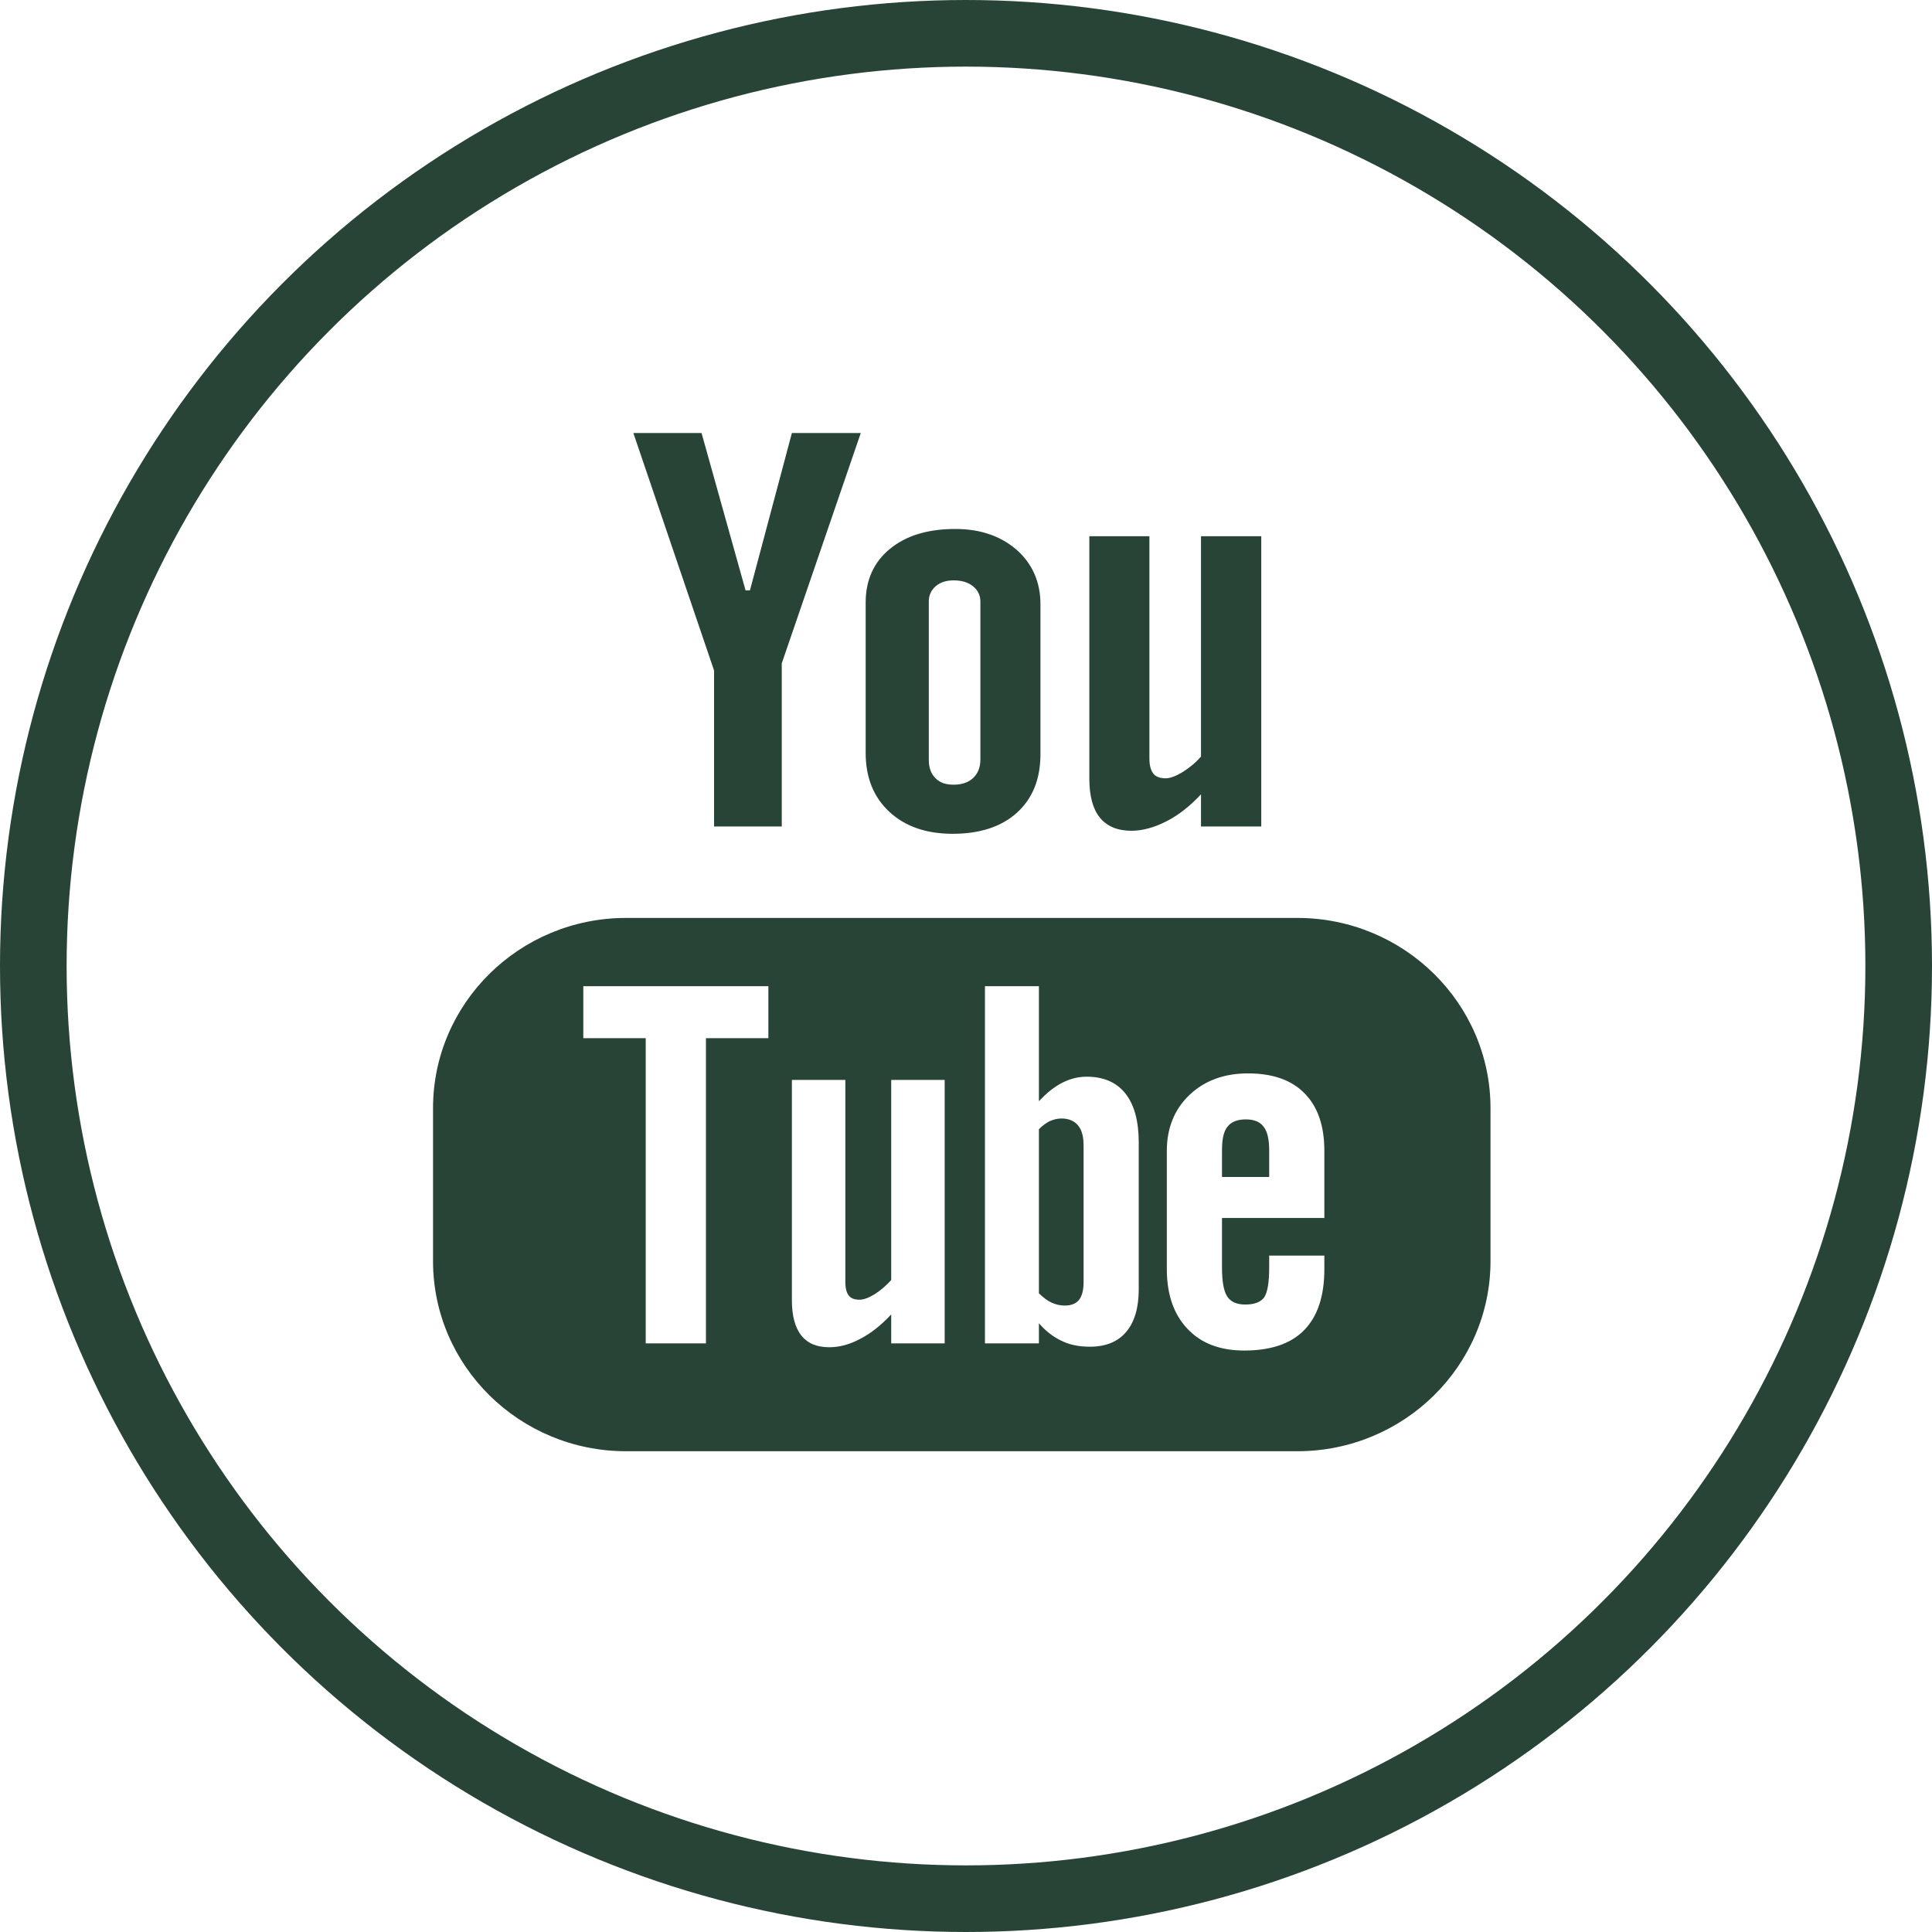 <?xml version="1.0" encoding="utf-8"?>
<svg xmlns="http://www.w3.org/2000/svg" fill="none" height="58" viewBox="0 0 58 58" width="58">
<circle cx="29" cy="29" r="28" stroke="#274437" stroke-width="2"/>
<path clip-rule="evenodd" d="M33.968 24.94C34.303 24.94 34.653 24.841 35.014 24.658C35.375 24.475 35.725 24.2 36.055 23.846V24.811H37.864V16.098H36.055V22.713C35.888 22.903 35.7 23.056 35.496 23.182C35.293 23.304 35.126 23.365 34.994 23.365C34.821 23.365 34.699 23.319 34.623 23.224C34.552 23.132 34.506 22.983 34.506 22.777V16.098H32.703V23.38C32.703 23.899 32.809 24.288 33.018 24.544C33.231 24.807 33.546 24.94 33.968 24.94Z" fill="#274437" fill-rule="evenodd"/>
<path clip-rule="evenodd" d="M27.883 18.06C27.883 17.869 27.954 17.716 28.091 17.598C28.228 17.48 28.411 17.423 28.629 17.423C28.868 17.423 29.061 17.48 29.208 17.598C29.355 17.716 29.432 17.869 29.432 18.06V22.805C29.432 23.038 29.355 23.225 29.213 23.358C29.066 23.492 28.873 23.557 28.629 23.557C28.39 23.557 28.208 23.496 28.081 23.358C27.948 23.228 27.883 23.045 27.883 22.805V18.06ZM28.599 25.031C29.422 25.031 30.067 24.818 30.534 24.394C31.001 23.967 31.235 23.387 31.235 22.64V18.138C31.235 17.478 30.996 16.929 30.524 16.509C30.041 16.09 29.427 15.88 28.68 15.88C27.857 15.88 27.202 16.078 26.714 16.479C26.232 16.875 25.988 17.414 25.988 18.089V22.605C25.988 23.345 26.227 23.933 26.699 24.371C27.171 24.81 27.806 25.031 28.599 25.031Z" fill="#274437" fill-rule="evenodd"/>
<path clip-rule="evenodd" d="M21.437 24.811H23.469V19.913L25.841 13H23.773L22.514 17.723H22.382L21.061 13H19.014L21.437 20.13V24.811Z" fill="#274437" fill-rule="evenodd"/>
<path clip-rule="evenodd" d="M31.865 33.578C31.748 33.578 31.636 33.605 31.519 33.655C31.408 33.708 31.301 33.788 31.189 33.899V38.827C31.321 38.953 31.448 39.052 31.57 39.106C31.697 39.163 31.824 39.194 31.961 39.194C32.159 39.194 32.302 39.136 32.393 39.022C32.484 38.911 32.53 38.732 32.53 38.476V34.395C32.53 34.124 32.479 33.922 32.362 33.784C32.246 33.647 32.078 33.578 31.865 33.578Z" fill="#274437" fill-rule="evenodd"/>
<path clip-rule="evenodd" d="M37.401 33.605C37.147 33.605 36.964 33.677 36.848 33.826C36.736 33.964 36.685 34.203 36.685 34.535V35.333H38.102V34.535C38.102 34.203 38.046 33.964 37.935 33.826C37.828 33.677 37.645 33.605 37.401 33.605Z" fill="#274437" fill-rule="evenodd"/>
<path clip-rule="evenodd" d="M39.758 36.565H36.685V38.053C36.685 38.469 36.736 38.759 36.843 38.923C36.949 39.083 37.127 39.163 37.386 39.163C37.65 39.163 37.838 39.094 37.945 38.957C38.046 38.82 38.102 38.518 38.102 38.053V37.694H39.758V38.099C39.758 38.911 39.555 39.522 39.149 39.934C38.752 40.342 38.148 40.544 37.35 40.544C36.629 40.544 36.06 40.33 35.649 39.892C35.237 39.46 35.029 38.862 35.029 38.099V34.547C35.029 33.864 35.258 33.3 35.71 32.869C36.167 32.438 36.751 32.224 37.467 32.224C38.204 32.224 38.773 32.422 39.164 32.823C39.56 33.224 39.758 33.796 39.758 34.547V36.565ZM34.186 38.698C34.186 39.255 34.064 39.682 33.81 39.983C33.556 40.285 33.191 40.429 32.718 40.429C32.403 40.429 32.124 40.376 31.88 40.258C31.631 40.143 31.398 39.968 31.189 39.724V40.33H29.569V29.607H31.189V33.06C31.408 32.823 31.636 32.636 31.88 32.51C32.124 32.384 32.368 32.323 32.622 32.323C33.13 32.323 33.516 32.491 33.785 32.827C34.054 33.166 34.186 33.658 34.186 34.307V38.698ZM28.36 40.33H26.755V39.46C26.455 39.781 26.151 40.025 25.825 40.193C25.505 40.365 25.196 40.445 24.896 40.445C24.52 40.445 24.246 40.33 24.053 40.09C23.87 39.853 23.773 39.506 23.773 39.033V32.419H25.378V38.488C25.378 38.675 25.414 38.808 25.48 38.892C25.546 38.98 25.658 39.018 25.805 39.018C25.922 39.018 26.074 38.965 26.257 38.854C26.435 38.74 26.602 38.598 26.755 38.427V32.419H28.36V40.33ZM23.067 31.167H21.193V40.33H19.385V31.167H17.511V29.607H23.067V31.167ZM38.945 27.557H18.796C15.596 27.557 13 30.117 13 33.268V37.857C13 41.008 15.596 43.567 18.796 43.567H38.945C42.145 43.567 44.746 41.008 44.746 37.857V33.268C44.746 30.117 42.145 27.557 38.945 27.557Z" fill="#274437" fill-rule="evenodd"/>
</svg>